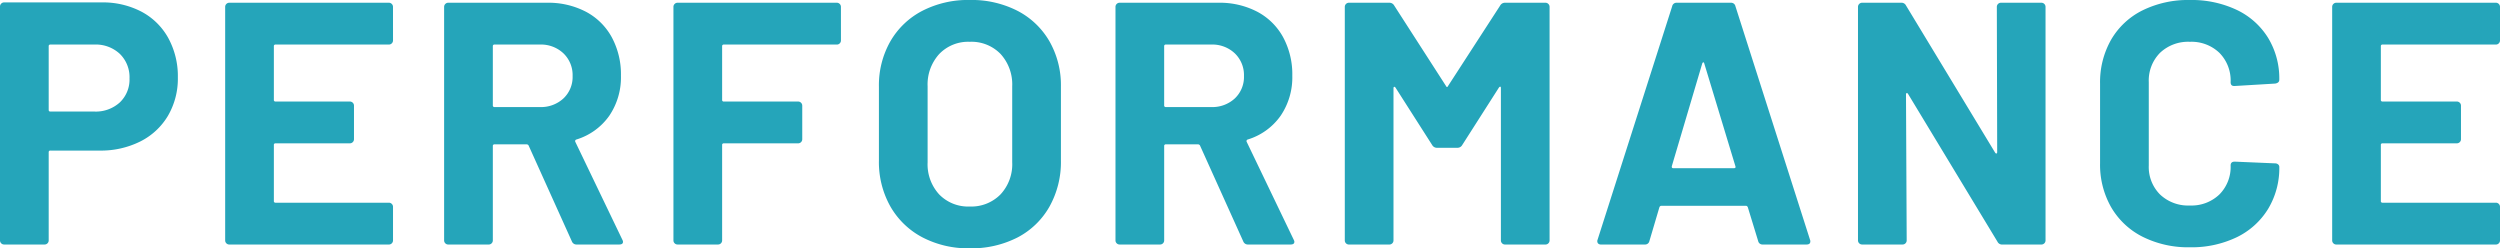 <svg xmlns="http://www.w3.org/2000/svg" width="665.988" height="66.148" viewBox="0 0 665.988 66.148">
  <path id="パス_138450" data-name="パス 138450" d="M32.2-64.492a22.116,22.116,0,0,1,10.672,2.484A17.509,17.509,0,0,1,50-54.97a21.14,21.14,0,0,1,2.53,10.442A19.621,19.621,0,0,1,49.91-34.316a17.862,17.862,0,0,1-7.36,6.854,23.5,23.5,0,0,1-10.9,2.438H18.584a.407.407,0,0,0-.46.46V-1.1a1.065,1.065,0,0,1-.322.782A1.065,1.065,0,0,1,17.02,0H6.256a1.065,1.065,0,0,1-.782-.322A1.065,1.065,0,0,1,5.152-1.1V-63.388a1.065,1.065,0,0,1,.322-.782,1.065,1.065,0,0,1,.782-.322ZM30.268-35.42a9.5,9.5,0,0,0,6.808-2.438,8.4,8.4,0,0,0,2.576-6.394,8.661,8.661,0,0,0-2.576-6.532,9.394,9.394,0,0,0-6.808-2.484H18.584a.407.407,0,0,0-.46.46V-35.88a.407.407,0,0,0,.46.46Zm79.58-18.952a1.065,1.065,0,0,1-.322.782,1.065,1.065,0,0,1-.782.322H78.568a.407.407,0,0,0-.46.46v14.26a.407.407,0,0,0,.46.46h19.78a1.065,1.065,0,0,1,.782.322,1.065,1.065,0,0,1,.322.782v8.924a1.065,1.065,0,0,1-.322.782,1.065,1.065,0,0,1-.782.322H78.568a.407.407,0,0,0-.46.46v14.9a.407.407,0,0,0,.46.46h30.176a1.065,1.065,0,0,1,.782.322,1.065,1.065,0,0,1,.322.782V-1.1a1.065,1.065,0,0,1-.322.782,1.065,1.065,0,0,1-.782.322H66.24a1.065,1.065,0,0,1-.782-.322,1.065,1.065,0,0,1-.322-.782V-63.3a1.065,1.065,0,0,1,.322-.782,1.065,1.065,0,0,1,.782-.322h42.5a1.065,1.065,0,0,1,.782.322,1.065,1.065,0,0,1,.322.782ZM158.792,0A1.3,1.3,0,0,1,157.5-.828L146-26.312a.589.589,0,0,0-.552-.368H136.9a.407.407,0,0,0-.46.46V-1.1a1.065,1.065,0,0,1-.322.782,1.065,1.065,0,0,1-.782.322H124.568a1.065,1.065,0,0,1-.782-.322,1.065,1.065,0,0,1-.322-.782V-63.3a1.065,1.065,0,0,1,.322-.782,1.065,1.065,0,0,1,.782-.322H150.88a21.576,21.576,0,0,1,10.35,2.392,16.771,16.771,0,0,1,6.9,6.808,20.784,20.784,0,0,1,2.438,10.212A18.2,18.2,0,0,1,167.44-34.27a16.657,16.657,0,0,1-8.74,6.3.438.438,0,0,0-.276.644L170.936-1.288a1.412,1.412,0,0,1,.184.552q0,.736-1.012.736ZM136.9-53.268a.407.407,0,0,0-.46.46v15.732a.407.407,0,0,0,.46.46h12.052a8.811,8.811,0,0,0,6.3-2.3,7.847,7.847,0,0,0,2.438-5.98,8,8,0,0,0-2.438-6.026,8.712,8.712,0,0,0-6.3-2.346Zm92.276-1.1a1.065,1.065,0,0,1-.322.782,1.065,1.065,0,0,1-.782.322H197.984a.407.407,0,0,0-.46.46v14.26a.407.407,0,0,0,.46.46h19.78a1.065,1.065,0,0,1,.782.322,1.065,1.065,0,0,1,.322.782v8.924a1.065,1.065,0,0,1-.322.782,1.065,1.065,0,0,1-.782.322h-19.78a.407.407,0,0,0-.46.46V-1.1a1.065,1.065,0,0,1-.322.782A1.065,1.065,0,0,1,196.42,0H185.656a1.065,1.065,0,0,1-.782-.322,1.065,1.065,0,0,1-.322-.782V-63.3a1.065,1.065,0,0,1,.322-.782,1.065,1.065,0,0,1,.782-.322h42.412a1.065,1.065,0,0,1,.782.322,1.065,1.065,0,0,1,.322.782ZM263.488,1.012a26.3,26.3,0,0,1-12.65-2.944,21.157,21.157,0,0,1-8.51-8.234,24.051,24.051,0,0,1-3.036-12.19V-42.044A23.615,23.615,0,0,1,242.328-54.1a20.938,20.938,0,0,1,8.51-8.142,26.638,26.638,0,0,1,12.65-2.9,26.842,26.842,0,0,1,12.742,2.9,20.938,20.938,0,0,1,8.51,8.142,23.615,23.615,0,0,1,3.036,12.052v19.688A24.305,24.305,0,0,1,284.74-10.12a20.768,20.768,0,0,1-8.51,8.234A26.842,26.842,0,0,1,263.488,1.012Zm0-11.132a10.9,10.9,0,0,0,8.188-3.22A11.756,11.756,0,0,0,274.8-21.9v-20.24a12.021,12.021,0,0,0-3.082-8.6A10.786,10.786,0,0,0,263.488-54a10.673,10.673,0,0,0-8.142,3.266,12.021,12.021,0,0,0-3.082,8.6V-21.9a11.857,11.857,0,0,0,3.082,8.556A10.751,10.751,0,0,0,263.488-10.12ZM337.64,0a1.3,1.3,0,0,1-1.288-.828l-11.5-25.484a.589.589,0,0,0-.552-.368h-8.556a.407.407,0,0,0-.46.46V-1.1a1.065,1.065,0,0,1-.322.782A1.065,1.065,0,0,1,314.18,0H303.416a1.065,1.065,0,0,1-.782-.322,1.065,1.065,0,0,1-.322-.782V-63.3a1.065,1.065,0,0,1,.322-.782,1.065,1.065,0,0,1,.782-.322h26.312a21.576,21.576,0,0,1,10.35,2.392,16.771,16.771,0,0,1,6.9,6.808,20.784,20.784,0,0,1,2.438,10.212,18.2,18.2,0,0,1-3.128,10.718,16.657,16.657,0,0,1-8.74,6.3.438.438,0,0,0-.276.644L349.784-1.288a1.412,1.412,0,0,1,.184.552q0,.736-1.012.736Zm-21.9-53.268a.407.407,0,0,0-.46.46v15.732a.407.407,0,0,0,.46.46H327.8a8.811,8.811,0,0,0,6.3-2.3,7.847,7.847,0,0,0,2.438-5.98,8,8,0,0,0-2.438-6.026,8.712,8.712,0,0,0-6.3-2.346Zm89.056-10.4a1.442,1.442,0,0,1,1.288-.736h10.764a1.065,1.065,0,0,1,.782.322,1.065,1.065,0,0,1,.322.782V-1.1a1.065,1.065,0,0,1-.322.782,1.065,1.065,0,0,1-.782.322H406.088a1.065,1.065,0,0,1-.782-.322,1.065,1.065,0,0,1-.322-.782V-41.676q0-.368-.184-.368t-.368.276L394.68-26.5a1.442,1.442,0,0,1-1.288.736h-5.428a1.442,1.442,0,0,1-1.288-.736l-9.752-15.272q-.184-.276-.368-.23t-.184.414V-1.1a1.065,1.065,0,0,1-.322.782,1.065,1.065,0,0,1-.782.322H364.5a1.065,1.065,0,0,1-.782-.322A1.065,1.065,0,0,1,363.4-1.1V-63.3a1.065,1.065,0,0,1,.322-.782,1.065,1.065,0,0,1,.782-.322h10.764a1.442,1.442,0,0,1,1.288.736l13.8,21.436q.276.552.552,0ZM474.72,0a1.155,1.155,0,0,1-1.2-.92l-2.76-9.016q-.184-.368-.46-.368H447.672q-.276,0-.46.368L444.544-.92a1.155,1.155,0,0,1-1.2.92H431.664a1.031,1.031,0,0,1-.828-.322,1.008,1.008,0,0,1-.092-.966L450.616-63.48a1.155,1.155,0,0,1,1.2-.92h14.444a1.155,1.155,0,0,1,1.2.92L487.324-1.288a1.024,1.024,0,0,1,.092.46q0,.828-1.012.828Zm-24.2-20.884q-.092.552.368.552h16.192q.552,0,.368-.552l-8.28-27.324q-.092-.368-.276-.322t-.276.322ZM537.1-63.3a1.065,1.065,0,0,1,.322-.782,1.065,1.065,0,0,1,.782-.322h10.764a1.065,1.065,0,0,1,.782.322,1.065,1.065,0,0,1,.322.782V-1.1a1.065,1.065,0,0,1-.322.782,1.065,1.065,0,0,1-.782.322h-10.4a1.318,1.318,0,0,1-1.288-.736L513.452-40.112q-.184-.276-.368-.23t-.184.414L513.084-1.1a1.065,1.065,0,0,1-.322.782A1.065,1.065,0,0,1,511.98,0H501.216a1.065,1.065,0,0,1-.782-.322,1.065,1.065,0,0,1-.322-.782V-63.3a1.065,1.065,0,0,1,.322-.782,1.065,1.065,0,0,1,.782-.322h10.4a1.318,1.318,0,0,1,1.288.736l23.736,39.192q.184.276.368.23t.184-.414ZM588.524.736a27.074,27.074,0,0,1-12.6-2.806,20.149,20.149,0,0,1-8.372-7.866A22.807,22.807,0,0,1,564.6-21.62V-42.872a22.807,22.807,0,0,1,2.944-11.684,19.855,19.855,0,0,1,8.372-7.82,27.448,27.448,0,0,1,12.6-2.76,28.135,28.135,0,0,1,12.466,2.622,19.79,19.79,0,0,1,8.372,7.452,20.8,20.8,0,0,1,2.99,11.178q0,.828-1.1,1.012l-10.764.644H600.3q-.92,0-.92-1.012a10.48,10.48,0,0,0-2.99-7.82A10.727,10.727,0,0,0,588.524-54a10.85,10.85,0,0,0-7.958,2.944,10.48,10.48,0,0,0-2.99,7.82v22.172a10.362,10.362,0,0,0,2.99,7.728,10.85,10.85,0,0,0,7.958,2.944,10.727,10.727,0,0,0,7.866-2.944,10.362,10.362,0,0,0,2.99-7.728q0-1.012,1.1-1.012l10.764.46a1.161,1.161,0,0,1,.782.276.827.827,0,0,1,.322.644,21.034,21.034,0,0,1-2.99,11.224,19.992,19.992,0,0,1-8.372,7.544A27.726,27.726,0,0,1,588.524.736ZM671.14-54.372a1.065,1.065,0,0,1-.322.782,1.065,1.065,0,0,1-.782.322H639.86a.407.407,0,0,0-.46.46v14.26a.407.407,0,0,0,.46.46h19.78a1.065,1.065,0,0,1,.782.322,1.065,1.065,0,0,1,.322.782v8.924a1.065,1.065,0,0,1-.322.782,1.065,1.065,0,0,1-.782.322H639.86a.407.407,0,0,0-.46.46v14.9a.407.407,0,0,0,.46.46h30.176a1.065,1.065,0,0,1,.782.322,1.065,1.065,0,0,1,.322.782V-1.1a1.065,1.065,0,0,1-.322.782,1.065,1.065,0,0,1-.782.322h-42.5a1.065,1.065,0,0,1-.782-.322,1.065,1.065,0,0,1-.322-.782V-63.3a1.065,1.065,0,0,1,.322-.782,1.065,1.065,0,0,1,.782-.322h42.5a1.065,1.065,0,0,1,.782.322,1.065,1.065,0,0,1,.322.782Z" transform="translate(-5.152 65.136)" fill="#25a5ba"/>
</svg>
